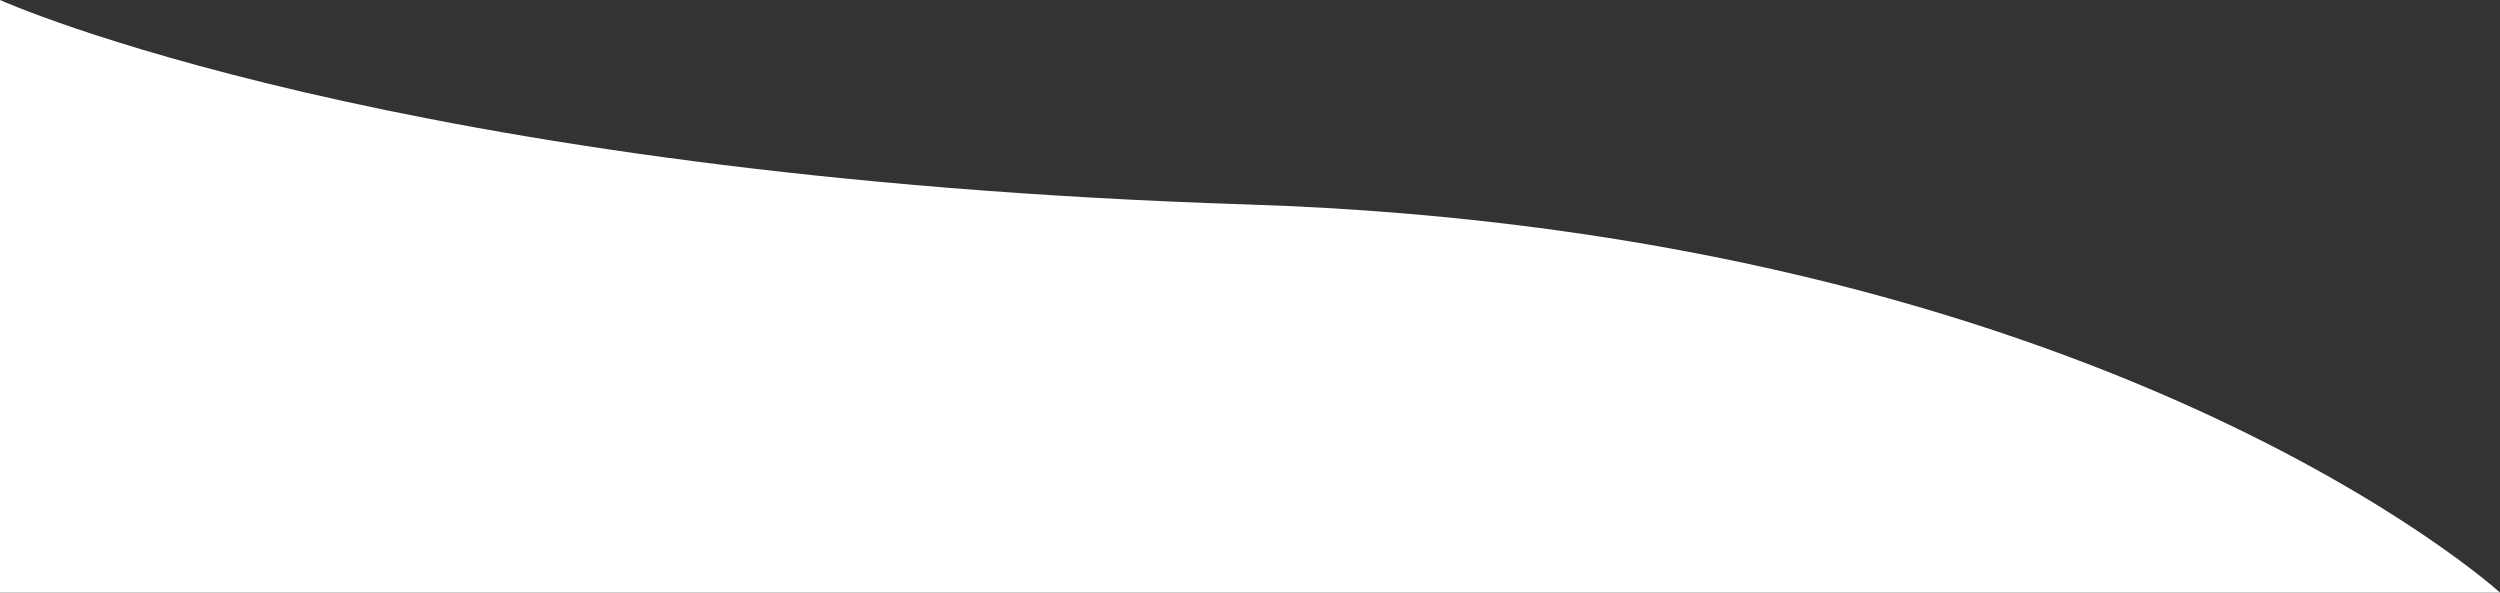 <svg xmlns="http://www.w3.org/2000/svg" viewBox="0 0 1846.1 437.6"><rect x="0" y="0" width="1846.1" height="437.6" fill="#333333" stroke="none"/><path d="M1846 437.5S1553.5 171.2 921.5 151C290.2 130.8.6.3 0 0v437.6h1846.1l-.1-.1z" fill="#fff"/></svg>